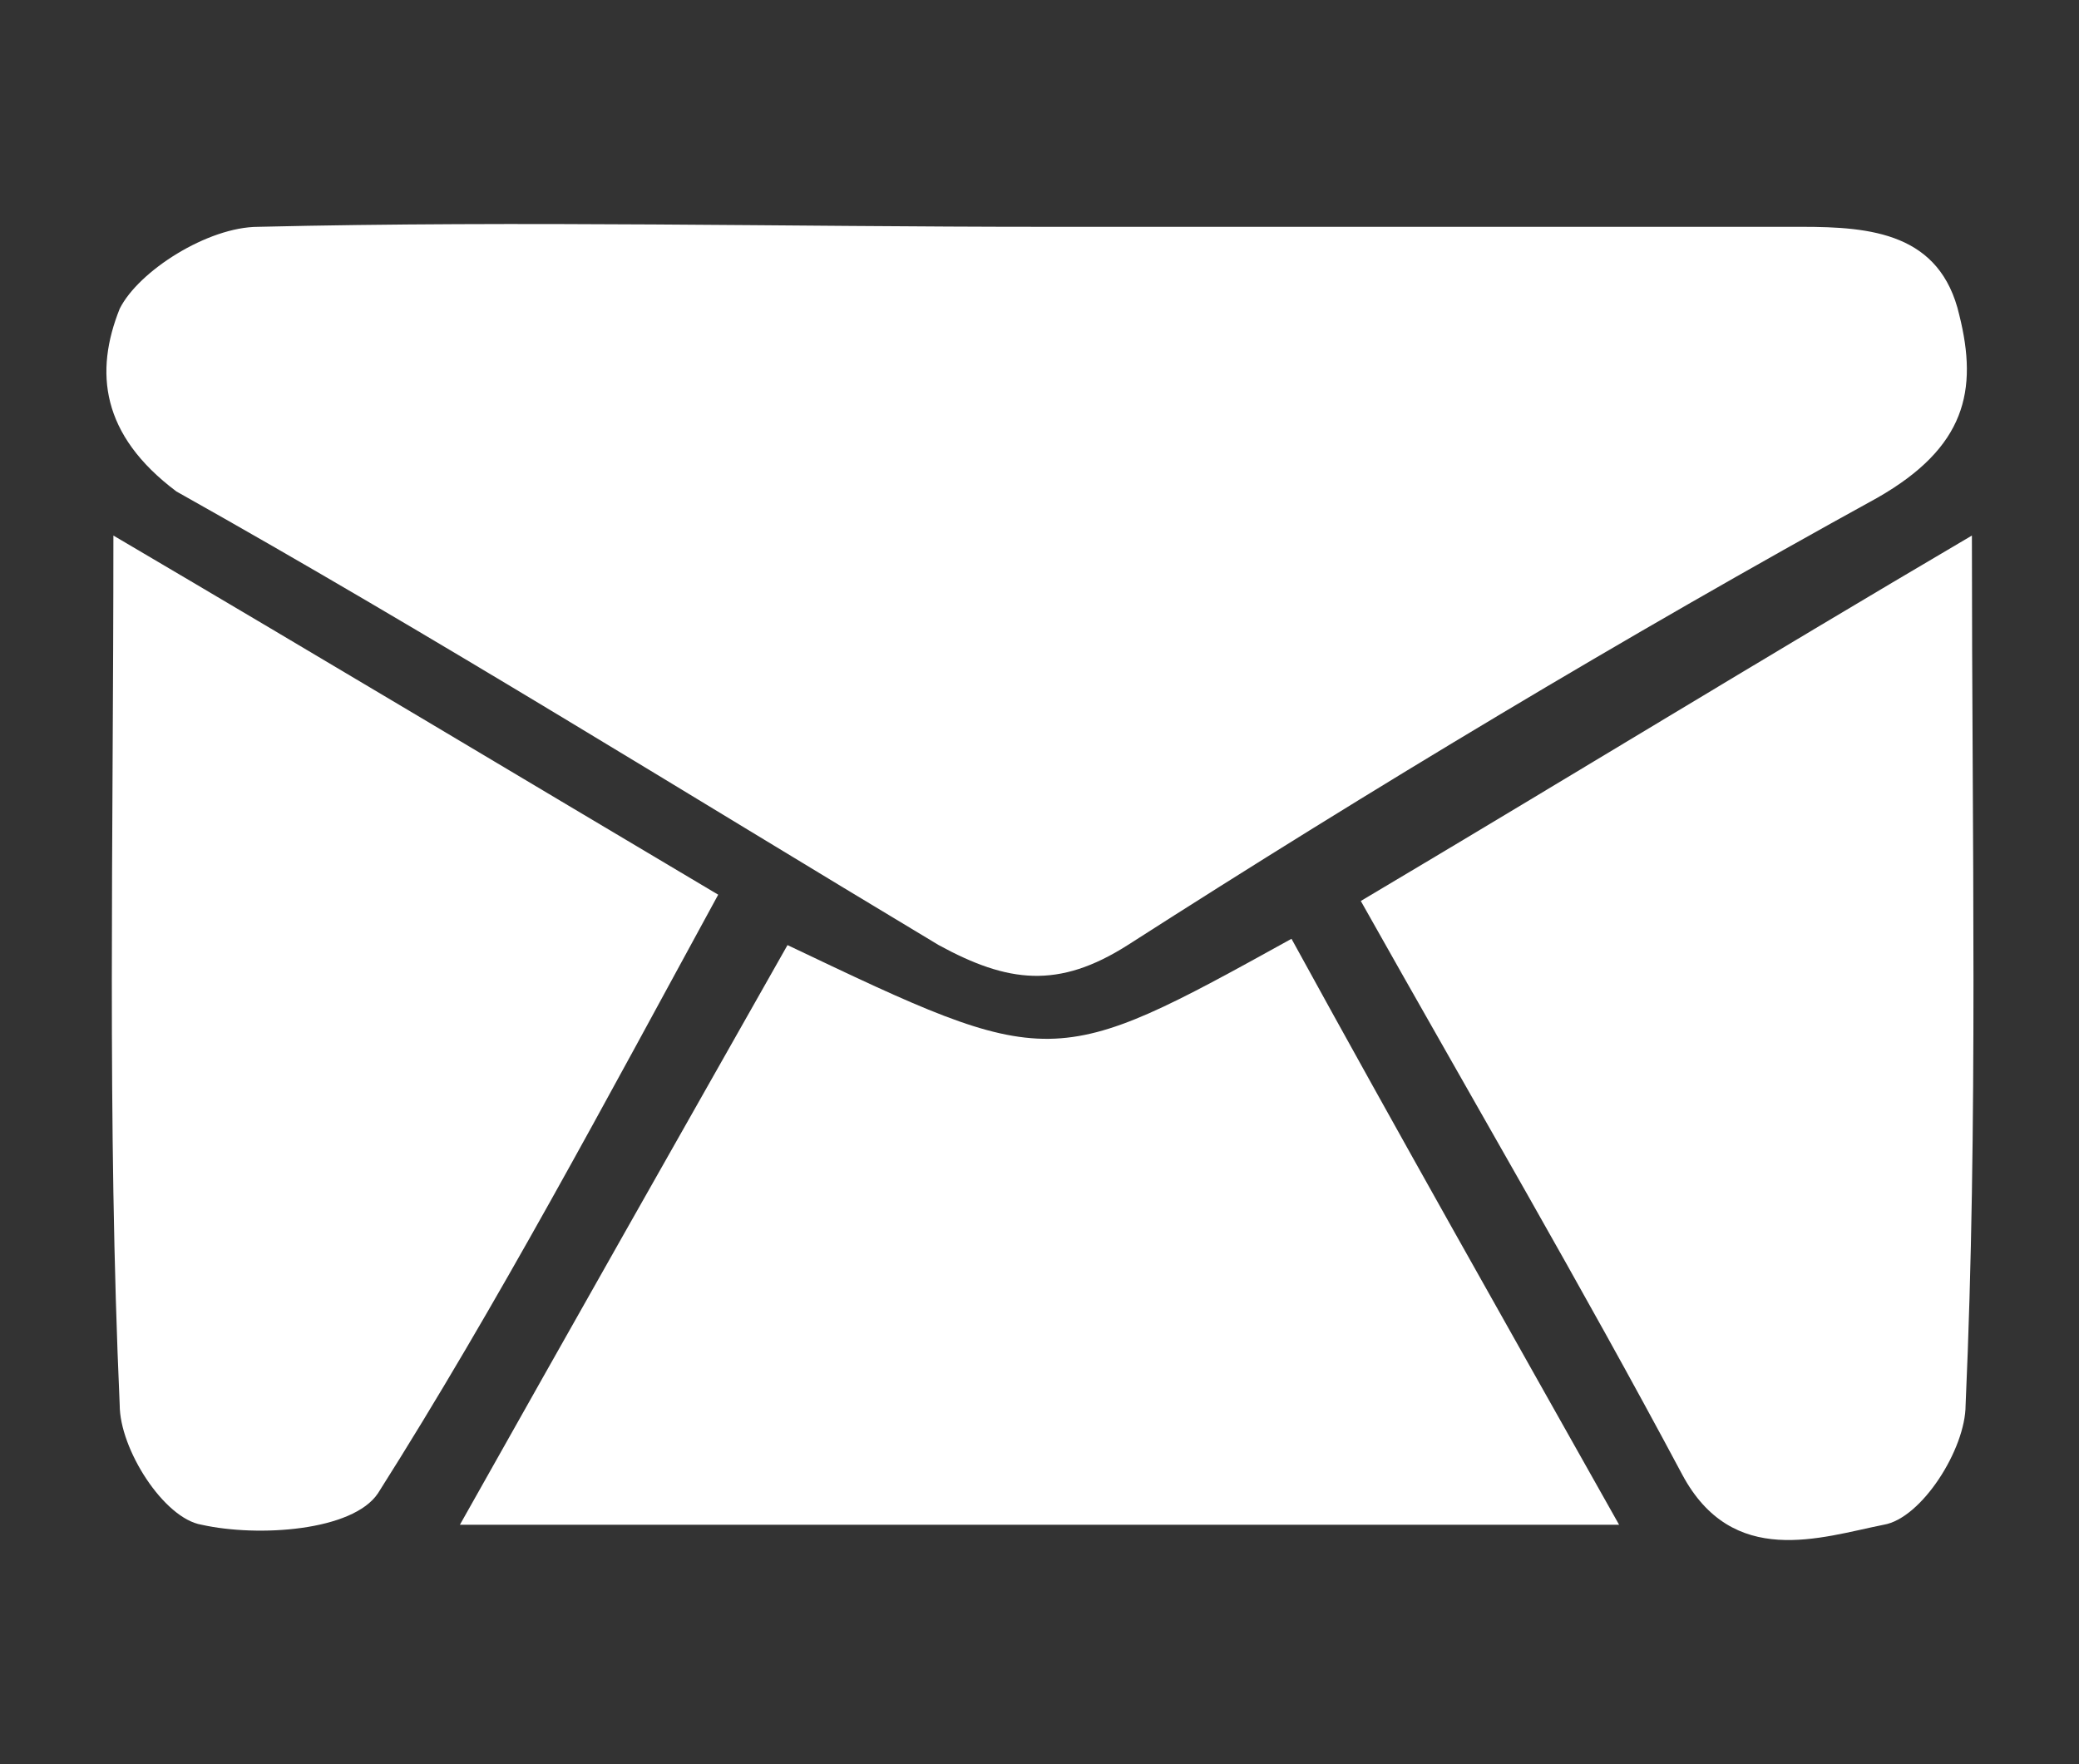 <?xml version="1.0" encoding="utf-8"?>
<!-- Generator: Adobe Illustrator 23.0.1, SVG Export Plug-In . SVG Version: 6.00 Build 0)  -->
<svg version="1.1" id="レイヤー_1" xmlns="http://www.w3.org/2000/svg" xmlns:xlink="http://www.w3.org/1999/xlink" x="0px"
	 y="0px" viewBox="0 0 33 28" style="enable-background:new 0 0 33 28;" xml:space="preserve">
<rect x="0" y="0" width="33" height="28" fill="#333333" stroke="none"/>
<style type="text/css">
	.st0{fill:#FFFFFF;}
</style>
<g>
	<path class="st0" d="M16.6,3.6c4,0,8,0,12,0c1.1,0,2.2,0.1,2.5,1.4c0.3,1.2,0.1,2.1-1.3,2.9c-4,2.2-8,4.6-11.9,7.1
		c-1.1,0.7-1.9,0.6-3,0c-4-2.4-8-4.9-12.1-7.2C1.6,6.9,1.5,5.9,1.9,4.9c0.3-0.6,1.4-1.3,2.2-1.3C8.3,3.5,12.5,3.6,16.6,3.6z"/>
	<path class="st0" d="M20.5,14.9c1.7,3.1,3.4,6.1,5.2,9.3c-6.2,0-12.2,0-18.4,0C9.1,21,10.8,18,12.5,15C16.7,17,16.7,17,20.5,14.9z"
		/>
	<path class="st0" d="M1.8,8.5c3.4,2,6.4,3.8,9.6,5.7c-1.8,3.3-3.5,6.5-5.4,9.5c-0.4,0.6-1.9,0.7-2.8,0.5c-0.6-0.1-1.3-1.2-1.3-1.9
		C1.7,17.8,1.8,13.4,1.8,8.5z"/>
	<path class="st0" d="M31.3,8.5c0,4.9,0.1,9.3-0.1,13.8c0,0.7-0.7,1.8-1.3,1.9c-1,0.2-2.4,0.7-3.2-0.8c-1.6-3-3.3-5.9-5.1-9.1
		C24.8,12.4,27.9,10.5,31.3,8.5z"/>
</g>
</svg>
